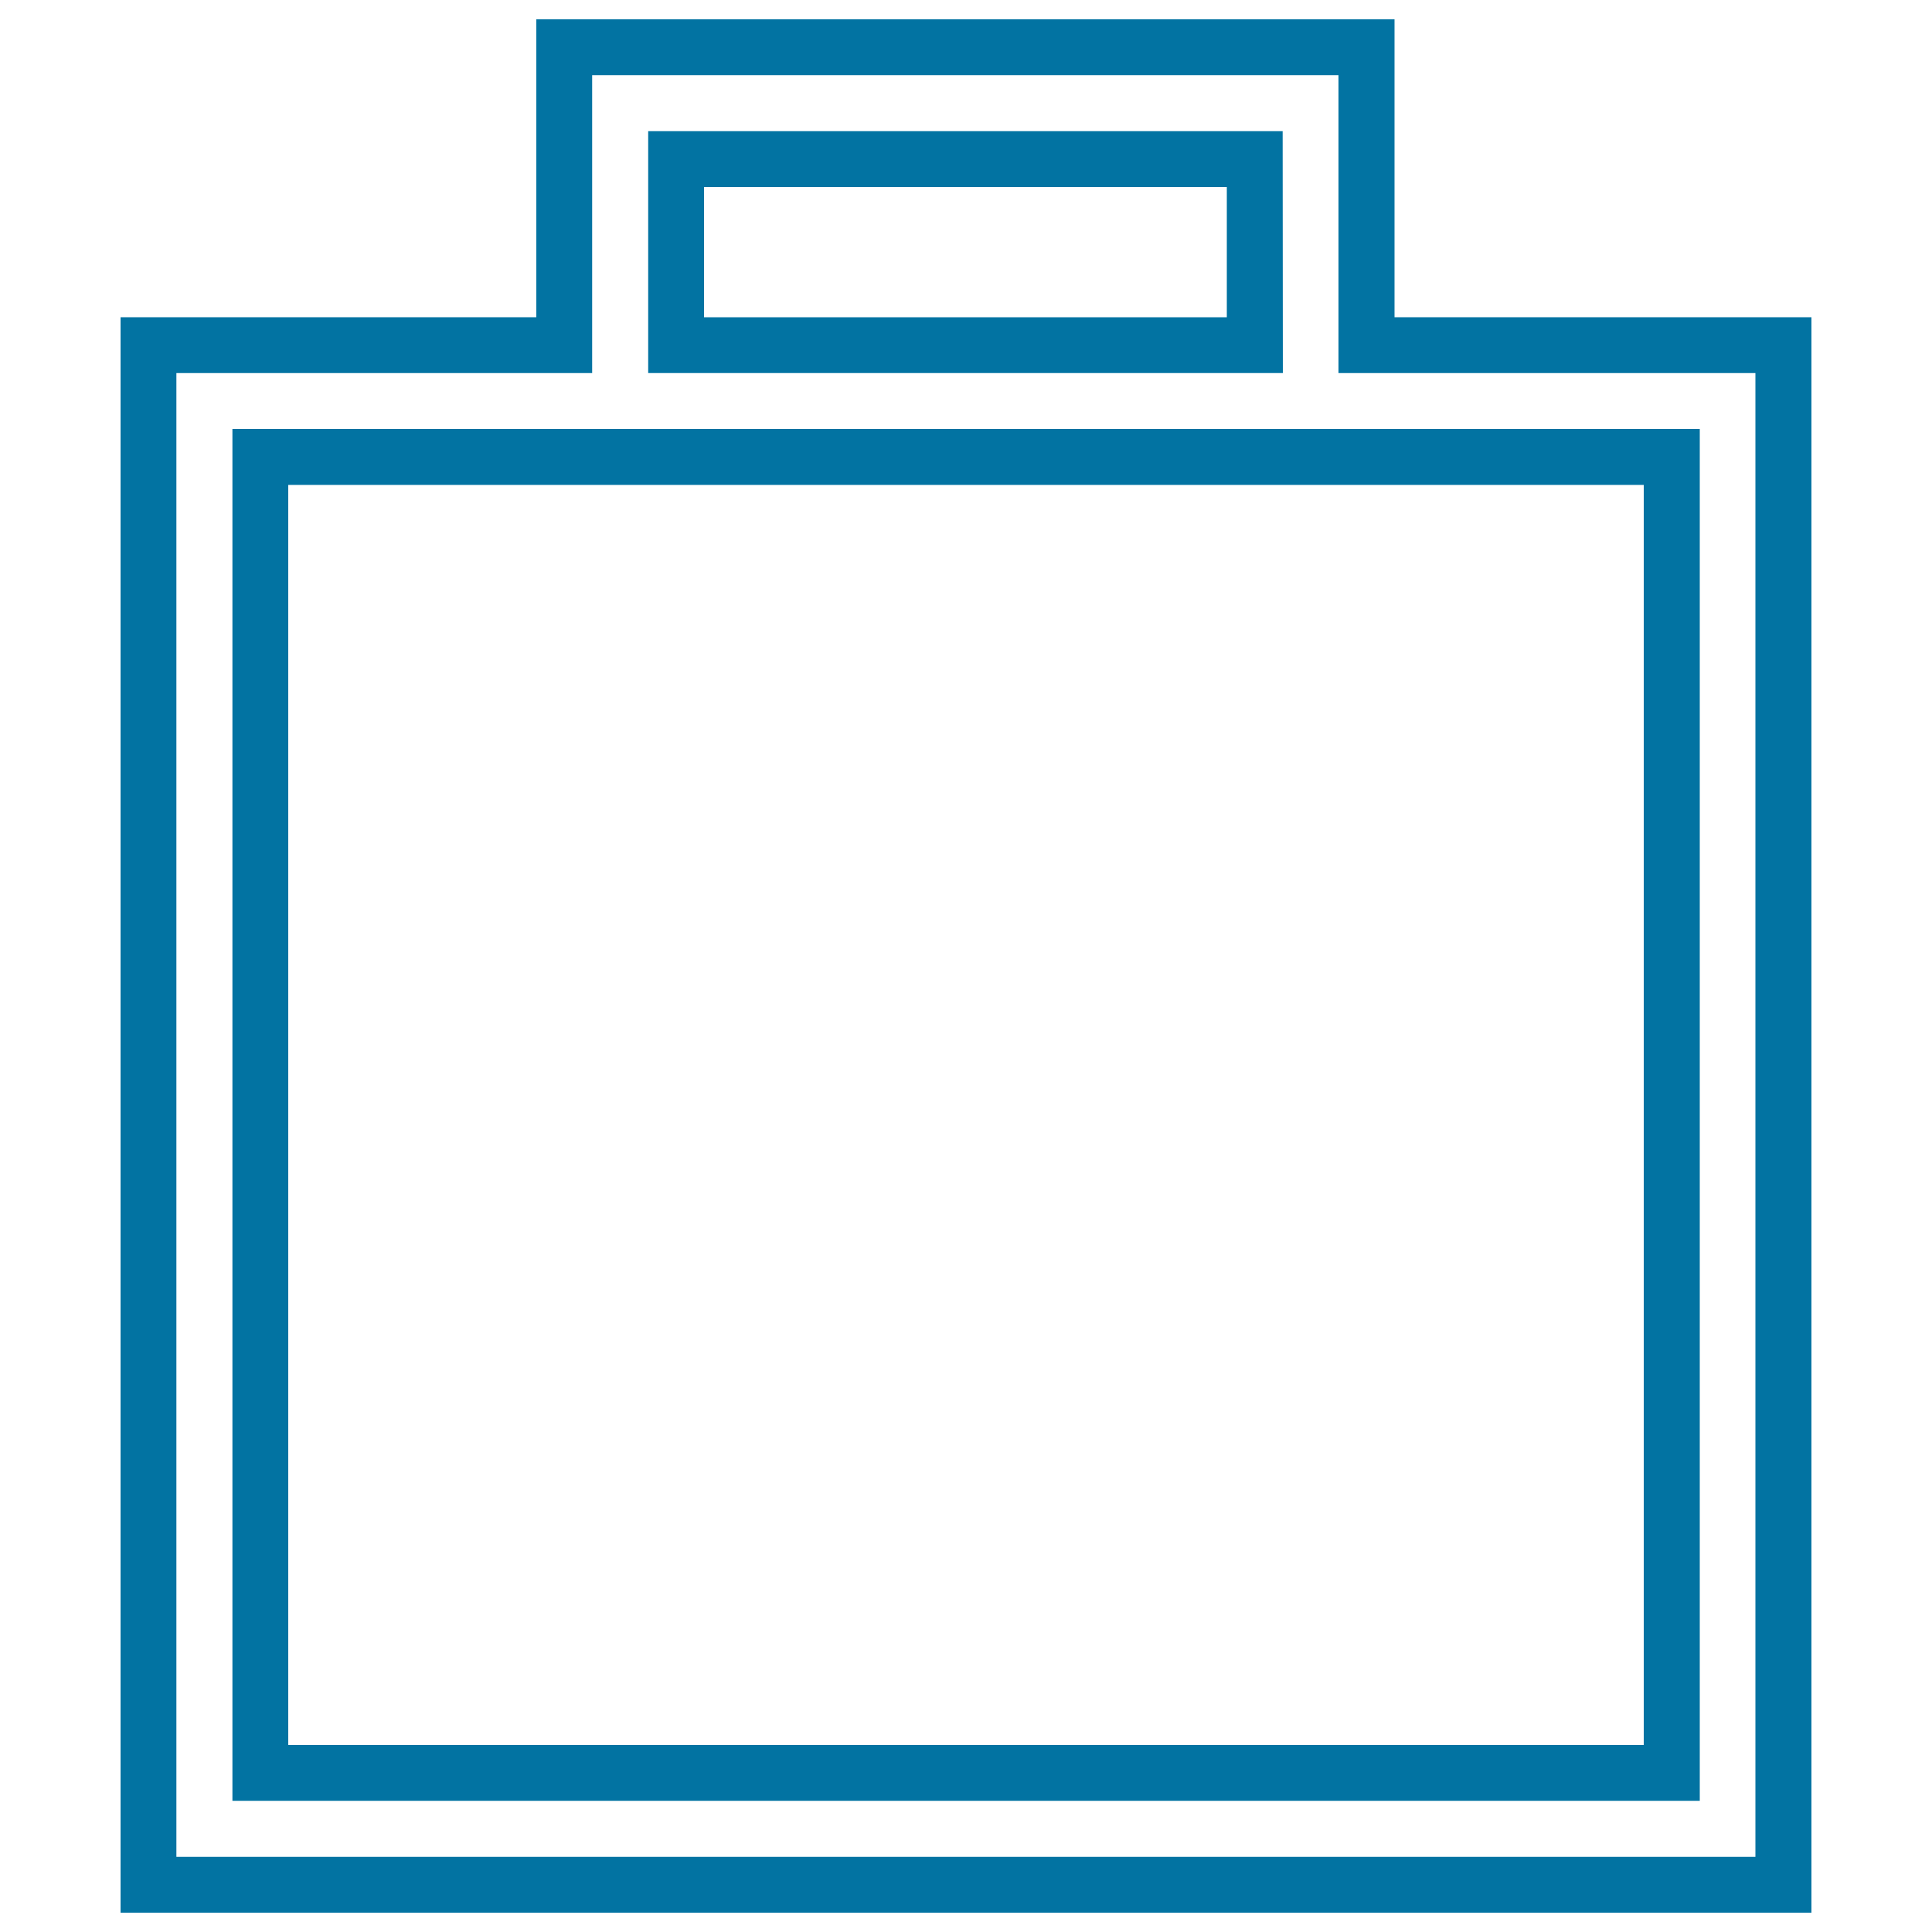<svg xmlns="http://www.w3.org/2000/svg" viewBox="0 0 1000 1000" style="fill:#0273a2">
<title>Large Paper Bag SVG icon</title>
<g><g><path d="M306.5,222H120.3v710.1h759.5V222H692.9H306.5z M850.8,903.2H149.2V251h701.6V903.2z"/><path d="M663.9,67.9H335.5v125.2h328.5L663.9,67.9L663.9,67.9z M635,164.2H364.4V96.8H635L635,164.2L635,164.2z"/><path d="M721.8,164.2V10H277.6v154.2H62.4V990h875.2V164.2H721.8z M908.7,961.1H91.3v-768h215.2V38.9h386.3v154.2h215.8V961.1z"/></g></g>
</svg>